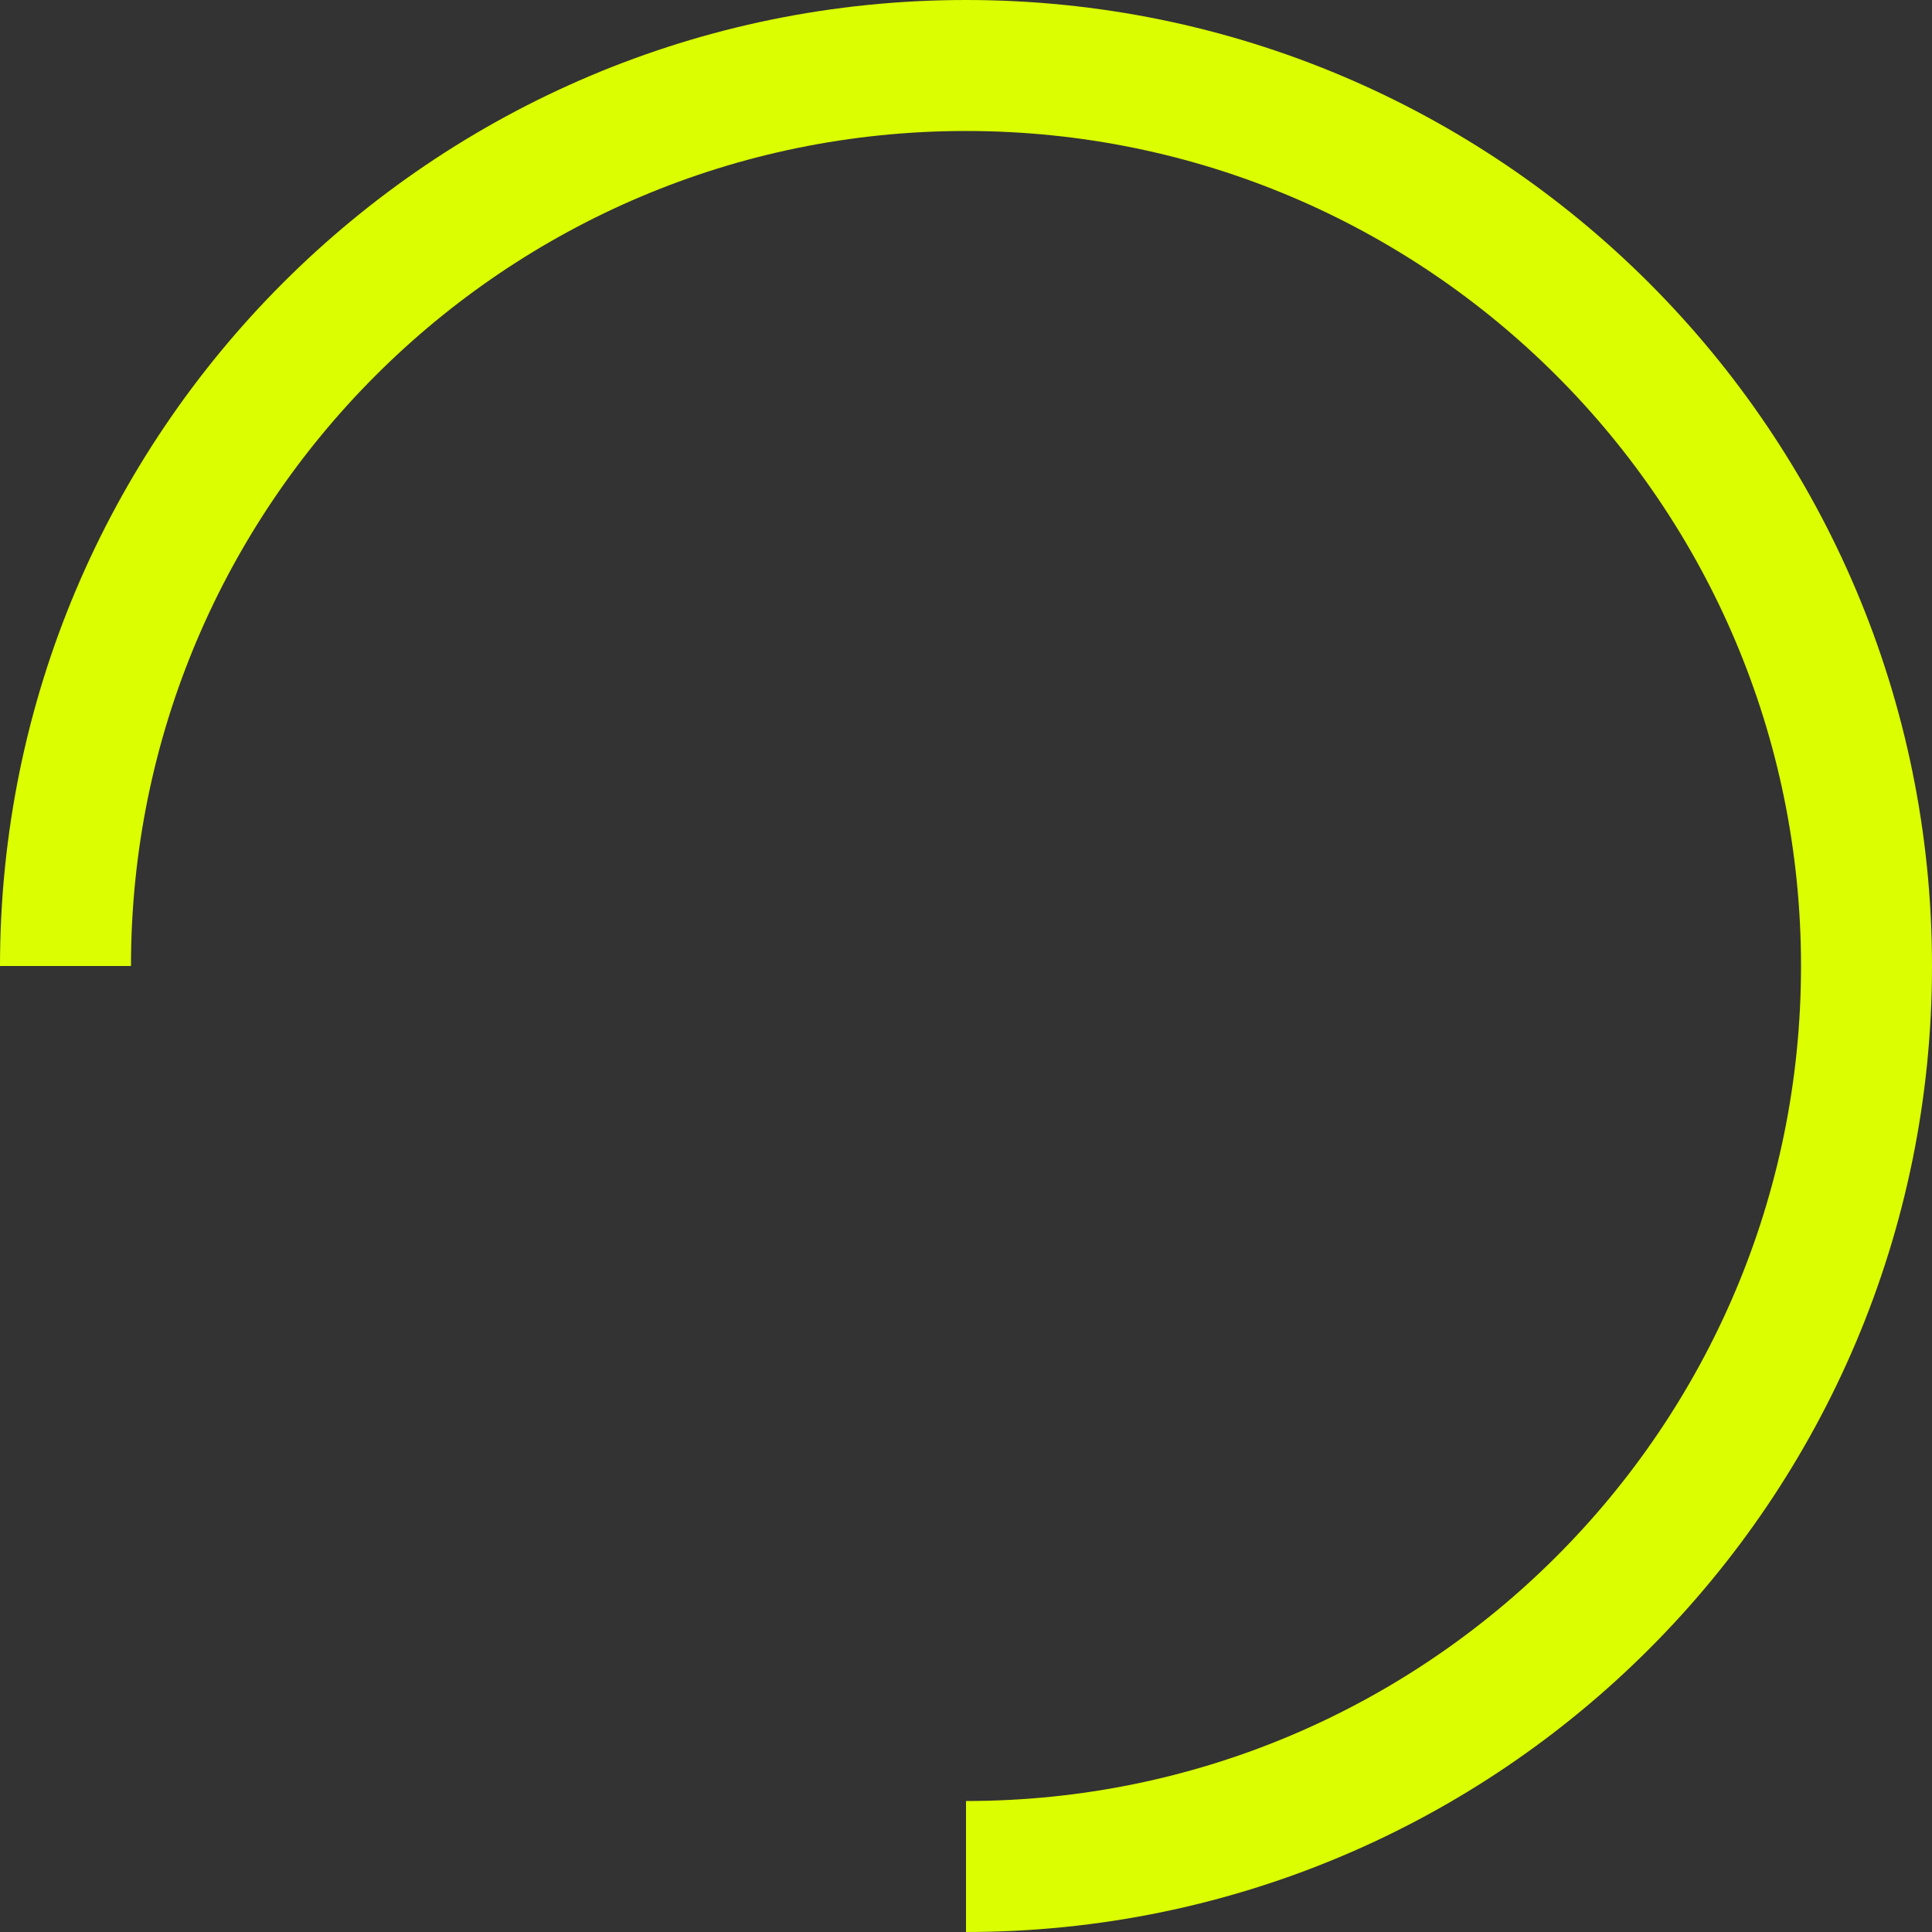 <svg viewBox="0 0 177 177" fill="none" xmlns="http://www.w3.org/2000/svg">
<rect x="0" y="0" width="177" height="177" fill="#333333" stroke="none"/>
<path d="M88.5 171C134.063 171 171 134.063 171 88.5C171 42.937 134.063 6 88.5 6C42.937 6 6 42.937 6 88.5" stroke="#DBFF00" stroke-width="12"/>
</svg>

